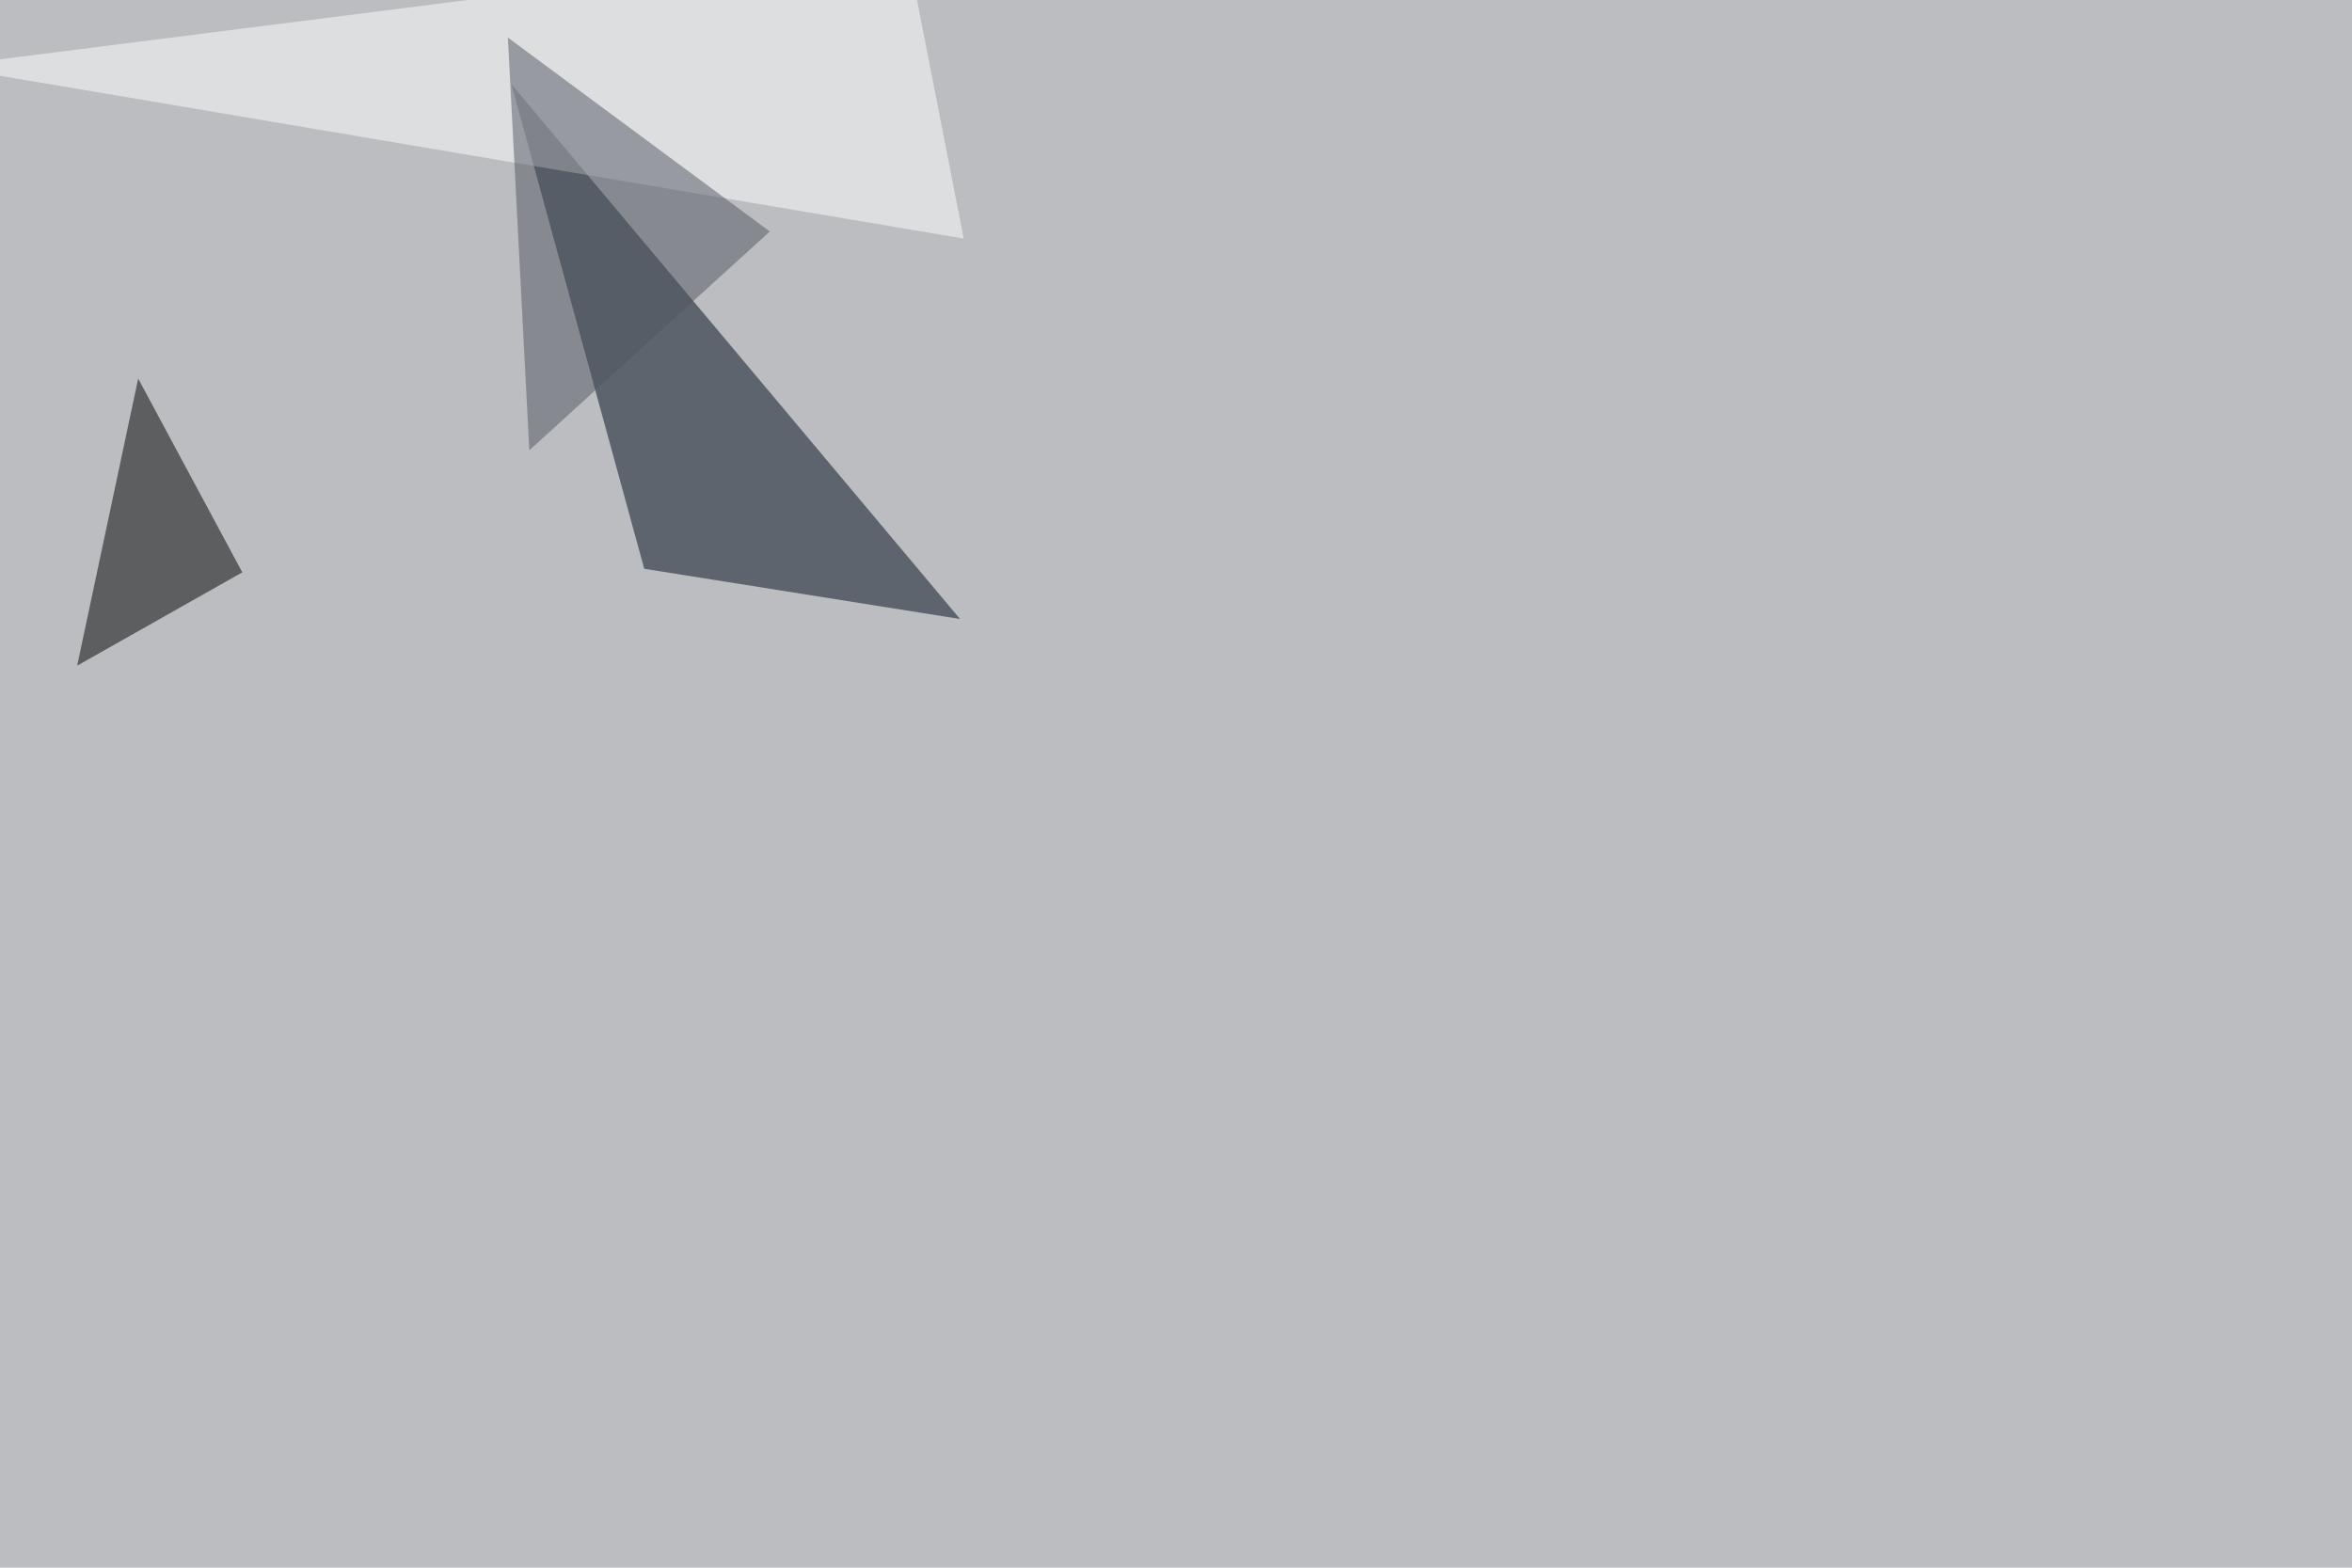 <svg xmlns="http://www.w3.org/2000/svg" width="1920" height="1280" ><filter id="a"><feGaussianBlur stdDeviation="55"/></filter><rect width="100%" height="100%" fill="#bbbdc1"/><g filter="url(#a)"><g fill-opacity=".5"><path fill="#000c1c" d="M783.7 505.4l-257.8-41L417.5 68.8z"/><path d="M63 543.5l134.8-76.2-85-158.2z"/><path fill="#fff" d="M-45.4 54.2l785.1-99.6 47 240.2z"/><path fill="#525760" d="M432.1 367.7l-17.5-337L628.4 189z"/></g></g></svg>